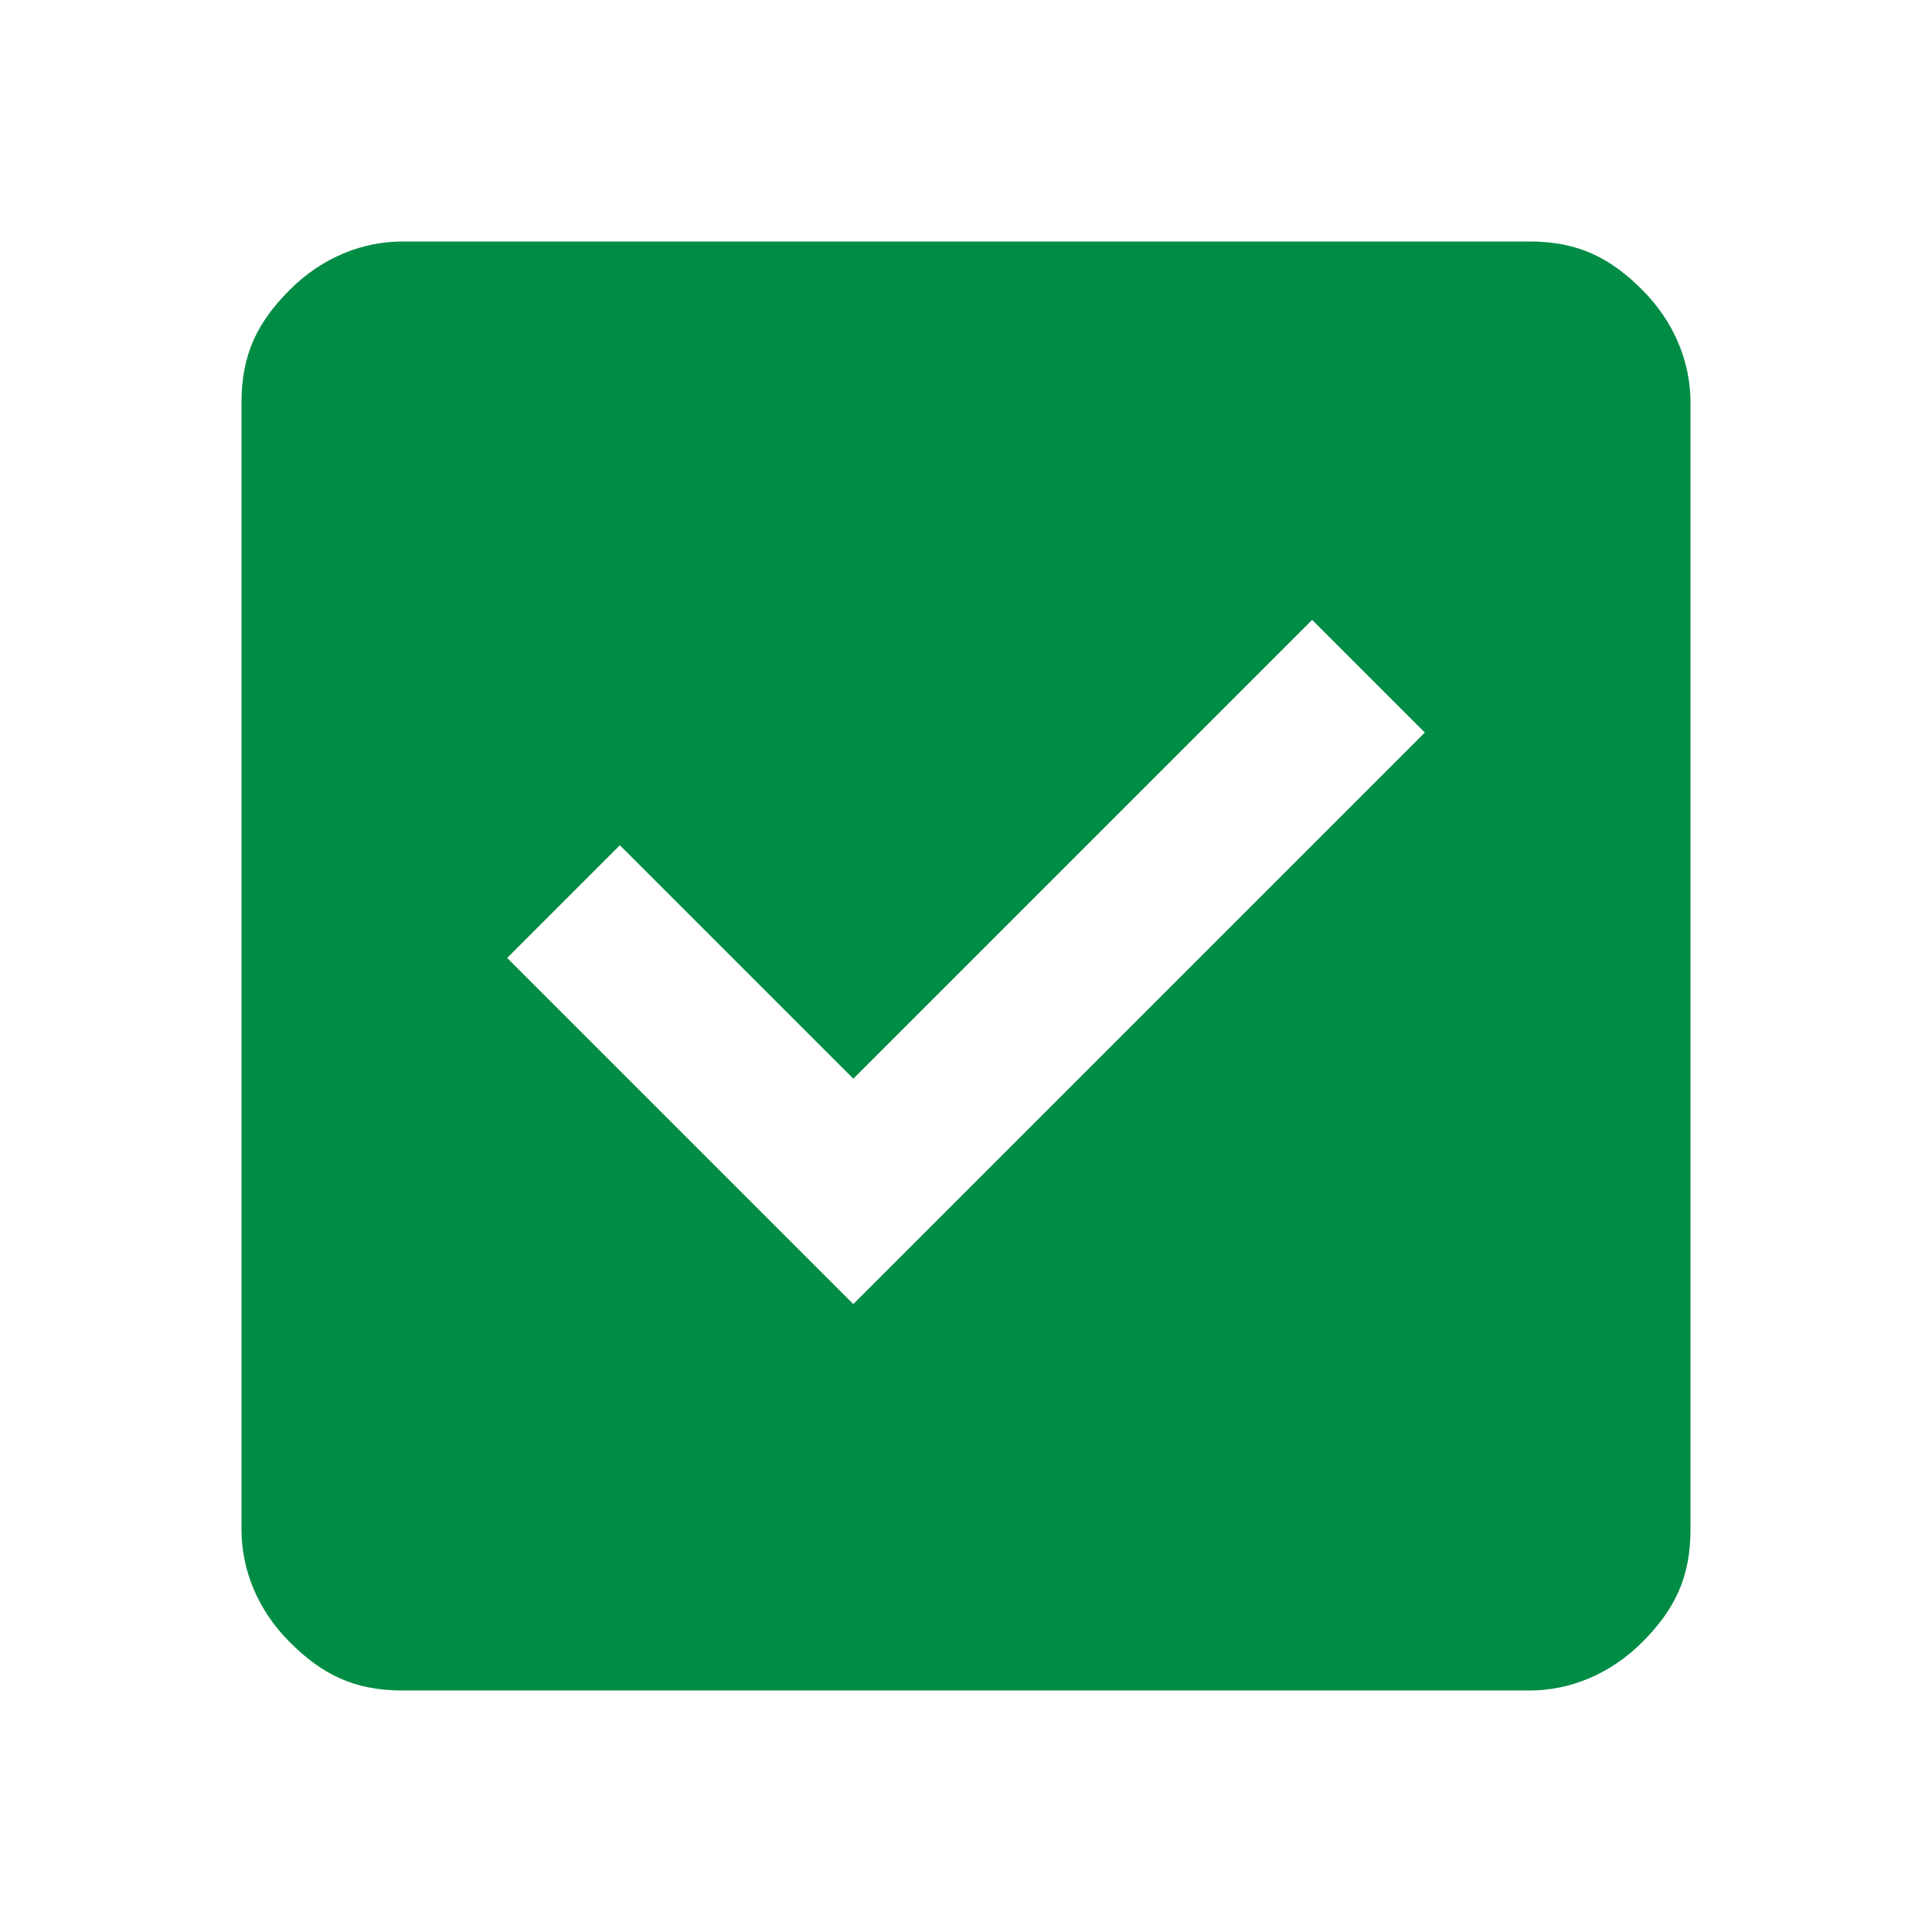 <svg xmlns="http://www.w3.org/2000/svg" id="Layer_1" viewBox="0 0 24 24"><defs><style>      .st0 {        fill: #008c45;      }    </style></defs><path class="st0" d="M10.6,16.2l7.1-7.1-1.4-1.4-5.7,5.7-2.9-2.9-1.4,1.4,4.3,4.3ZM5,21c-.6,0-1-.2-1.4-.6-.4-.4-.6-.9-.6-1.4V5c0-.6.2-1,.6-1.4.4-.4.9-.6,1.4-.6h14c.6,0,1,.2,1.4.6s.6.9.6,1.4v14c0,.6-.2,1-.6,1.4-.4.4-.9.6-1.4.6H5Z"></path></svg>